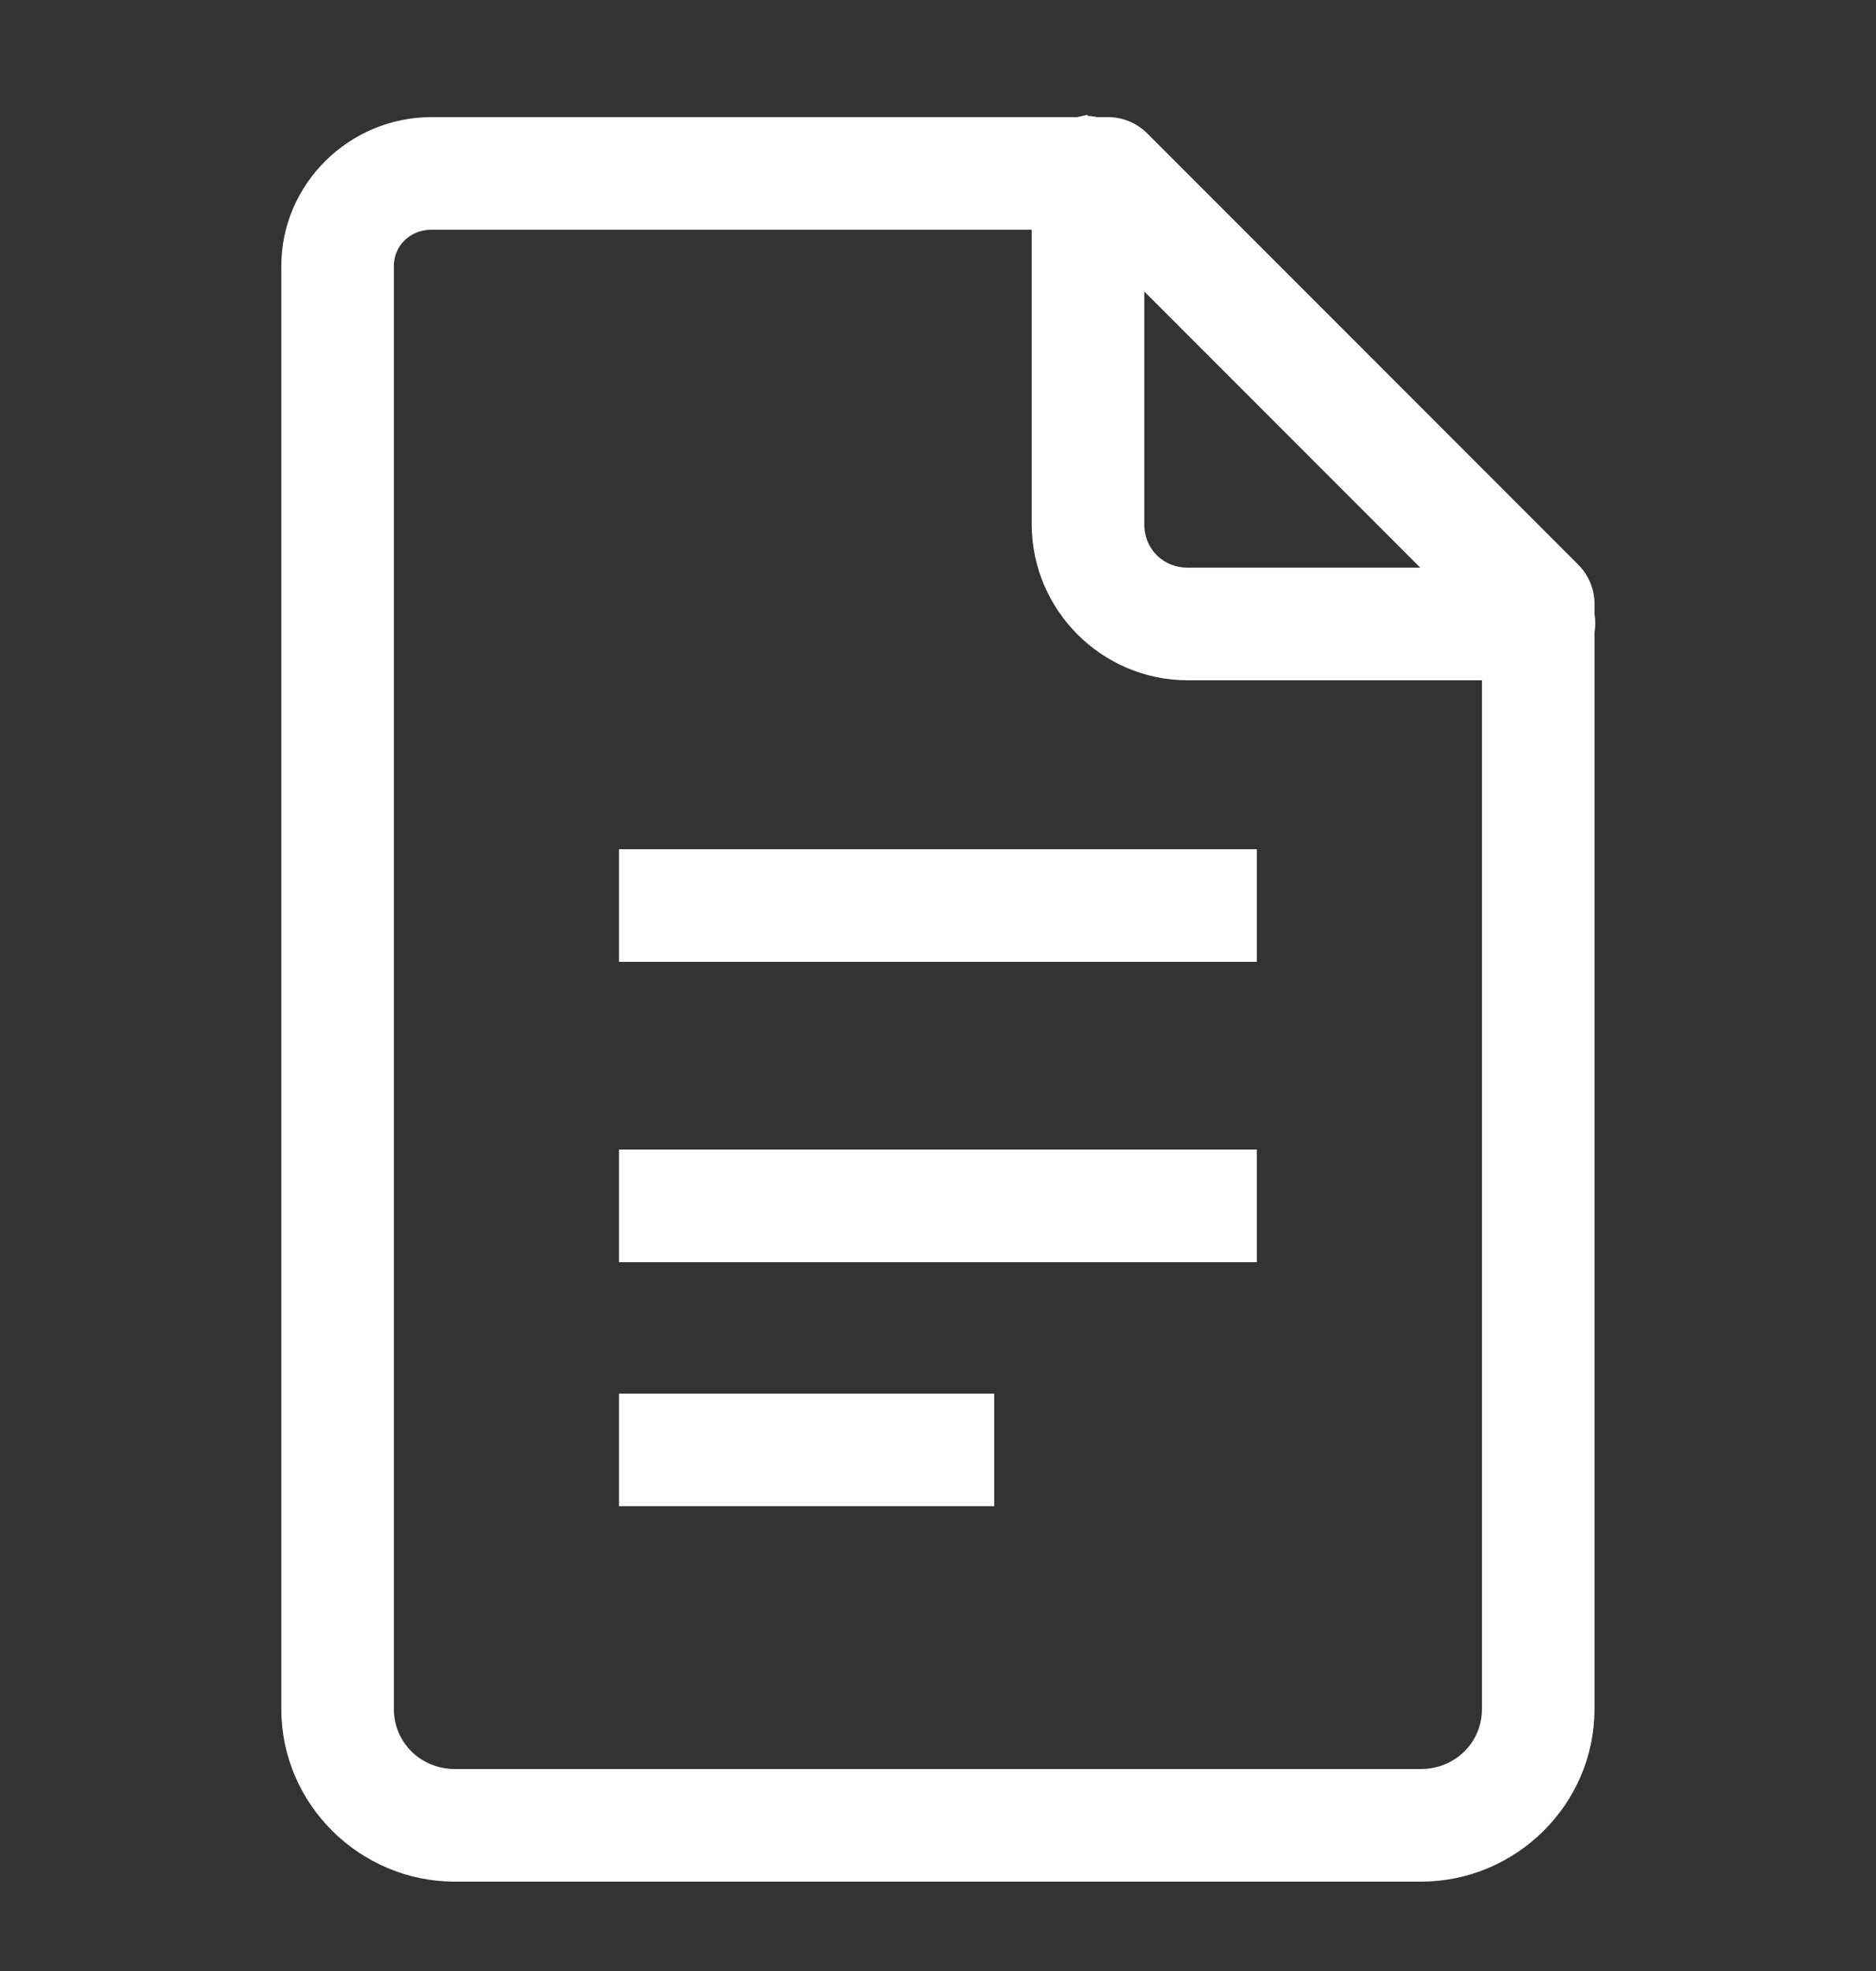 <svg width="20" height="21" viewBox="0 0 20 21" fill="none" xmlns="http://www.w3.org/2000/svg"><rect x="0" y="0" width="20" height="21" fill="#333333" stroke="none"/><path d="M11.558 1.335L11.557 1.334L11.544 1.337C11.527 1.34 11.511 1.344 11.498 1.348H4.599C3.779 1.348 3.099 2.015 3.099 2.835V18.21C3.099 19.168 3.892 19.948 4.849 19.948H15.149C16.107 19.948 16.899 19.168 16.899 18.21V6.732C16.91 6.672 16.91 6.61 16.899 6.551V6.449C16.903 6.316 16.852 6.186 16.758 6.09L16.757 6.089L12.157 1.489L12.157 1.489L12.157 1.489C12.061 1.395 11.931 1.344 11.798 1.348H11.686C11.645 1.338 11.601 1.333 11.558 1.335ZM6.799 9.148H6.699V9.248V10.048V10.148H6.799H13.199H13.299V10.048V9.248V9.148H13.199H6.799ZM6.799 12.348H6.699V12.448V13.248V13.348H6.799H13.199H13.299V13.248V12.448V12.348H13.199H6.799ZM6.799 14.948H6.699V15.048V15.848V15.948H6.799H10.399H10.499V15.848V15.048V14.948H10.399H6.799ZM4.599 2.348H11.099V5.585C11.099 6.445 11.802 7.148 12.662 7.148H15.899V18.21C15.899 18.62 15.567 18.948 15.149 18.948H4.849C4.431 18.948 4.099 18.62 4.099 18.21V2.835C4.099 2.563 4.316 2.348 4.599 2.348ZM12.099 5.585V2.864L15.383 6.148H12.662C12.344 6.148 12.099 5.903 12.099 5.585Z" fill="white" stroke="white" stroke-width="0.2"/></svg>